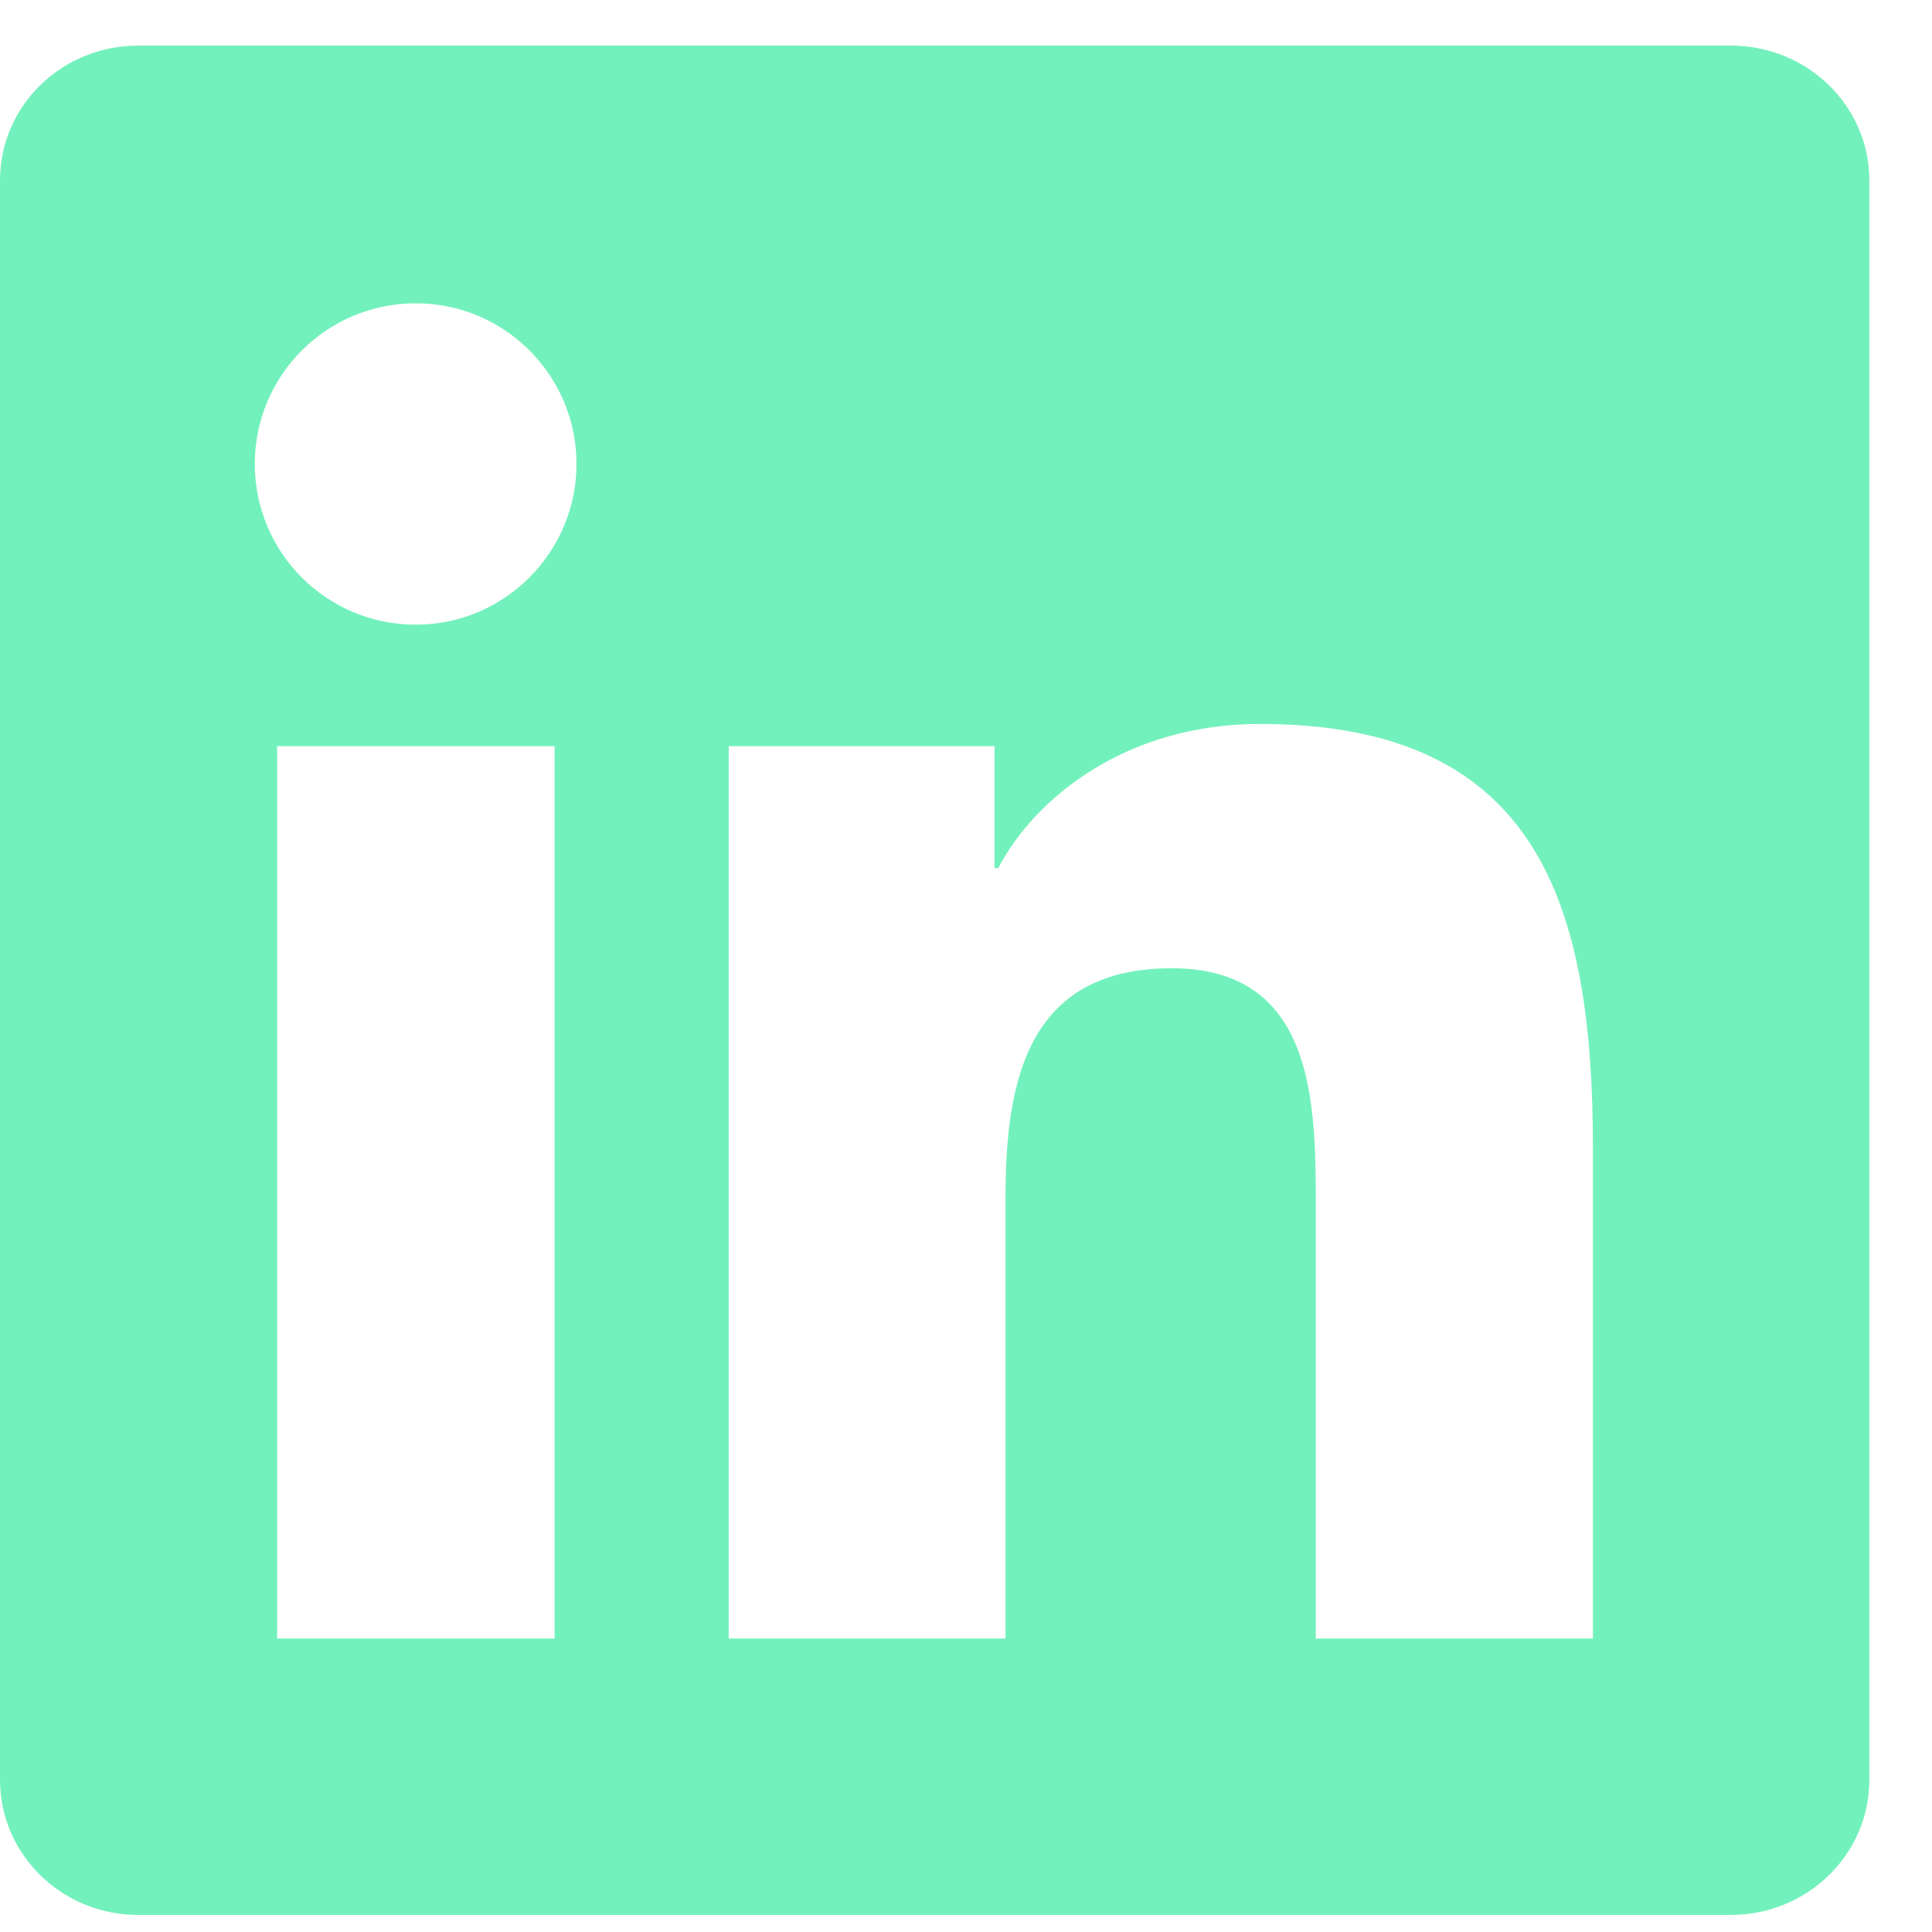 <svg width="18" height="18" viewBox="0 0 18 18" fill="none" xmlns="http://www.w3.org/2000/svg">
<path d="M16.127 0.425H1.286C0.575 0.425 0 0.986 0 1.68V16.582C0 17.276 0.575 17.841 1.286 17.841H16.127C16.838 17.841 17.416 17.276 17.416 16.586V1.68C17.416 0.986 16.838 0.425 16.127 0.425ZM5.167 15.266H2.582V6.952H5.167V15.266ZM3.874 5.82C3.044 5.82 2.374 5.15 2.374 4.323C2.374 3.496 3.044 2.826 3.874 2.826C4.701 2.826 5.371 3.496 5.371 4.323C5.371 5.146 4.701 5.82 3.874 5.82ZM14.841 15.266H12.259V11.225C12.259 10.262 12.242 9.021 10.916 9.021C9.572 9.021 9.368 10.072 9.368 11.157V15.266H6.789V6.952H9.266V8.088H9.3C9.643 7.435 10.487 6.745 11.742 6.745C14.358 6.745 14.841 8.466 14.841 10.704V15.266Z" fill="#73F1BC"/>
</svg>
